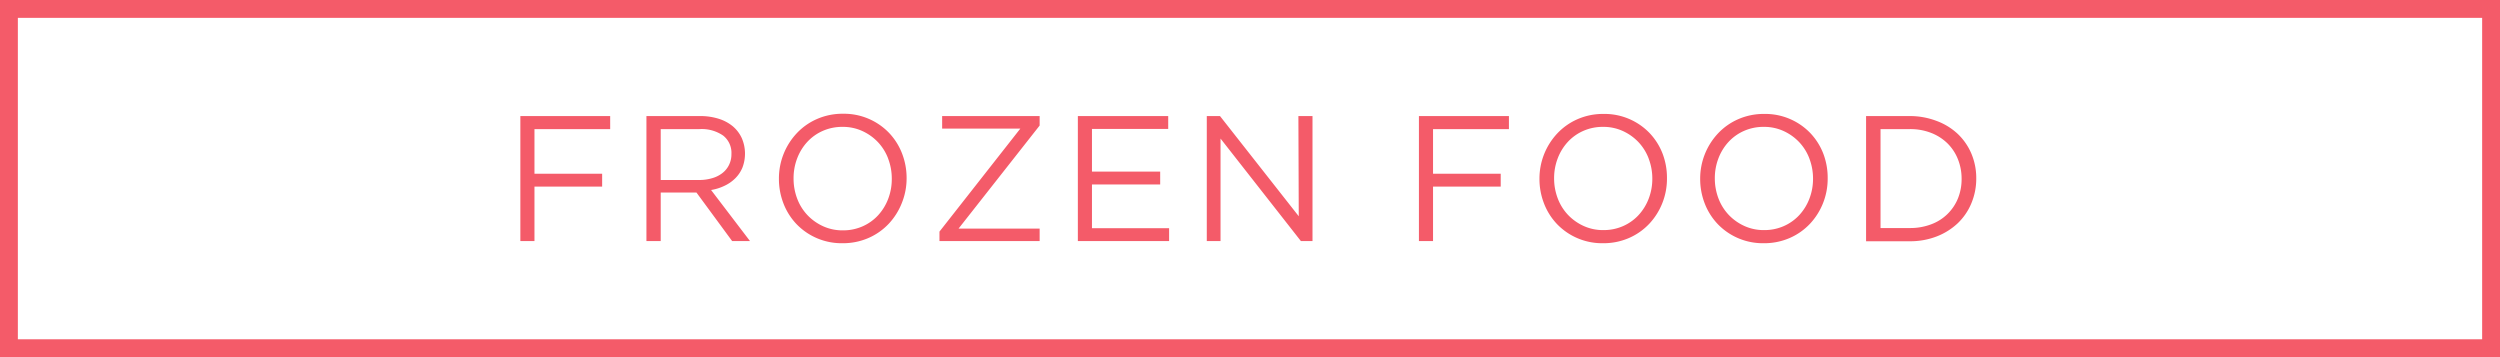 <svg xmlns="http://www.w3.org/2000/svg" viewBox="0 0 280 40"><g fill="#f45b69" data-name="レイヤー 2"><path d="M278 2v36H2V2h276m2-2H0v40h280V0z"/><path d="M68.34 14.46h-8.48v5h7.58v1.44h-7.58V27h-1.58V13h10.06zM82 27l-4-5.44h-4V27h-1.6V13h6a6.81 6.81 0 012.09.3 4.65 4.65 0 011.59.85 3.85 3.85 0 011 1.32 4.38 4.38 0 01.08 3.28 3.63 3.63 0 01-.79 1.2 4.25 4.25 0 01-1.21.85 5.4 5.4 0 01-1.52.48L84 27zm-1-11.81a4.22 4.22 0 00-2.65-.73H74v5.7h4.31a5.06 5.06 0 001.44-.2 3.35 3.35 0 001.15-.57 2.58 2.58 0 00.75-.92 2.67 2.67 0 00.27-1.22 2.46 2.46 0 00-.92-2.06zm20 7.56a7.31 7.31 0 01-1.46 2.31 6.9 6.9 0 01-2.26 1.59 7.12 7.12 0 01-2.92.59 7 7 0 01-5.16-2.15 7 7 0 01-1.45-2.3 7.57 7.57 0 01-.51-2.79 7.39 7.39 0 012-5.08 6.9 6.9 0 012.26-1.59 7.12 7.12 0 012.92-.59 7 7 0 015.16 2.15 7 7 0 011.45 2.3 7.57 7.57 0 01.51 2.77 7.37 7.37 0 01-.54 2.79zm-1.53-5a5.52 5.52 0 00-1.15-1.84 5.62 5.62 0 00-1.75-1.24 5.21 5.21 0 00-2.21-.46 5.36 5.36 0 00-2.21.45 5.24 5.24 0 00-1.73 1.23 5.69 5.69 0 00-1.13 1.83 6.2 6.2 0 00-.41 2.28 6.29 6.29 0 00.41 2.26 5.52 5.52 0 001.15 1.84 5.62 5.62 0 001.75 1.24 5.21 5.21 0 002.21.46 5.36 5.36 0 002.21-.45 5.24 5.24 0 001.73-1.23 5.69 5.69 0 001.13-1.83 6.2 6.2 0 00.41-2.29 6.29 6.29 0 00-.41-2.24zm6.05-3.35V13h10.92v1.06l-9.08 11.54h9.08V27h-11.22v-1.06l9.06-11.54zm25.32.04h-8.54v4.78h7.64v1.44h-7.64v4.9h8.64V27h-10.22V13h10.12zM145.42 13H147v14h-1.3l-9-11.48V27h-1.54V13h1.48l8.82 11.22zM169 14.46h-8.5v5h7.58v1.44h-7.58V27h-1.58V13H169zm17.18 8.29a7.31 7.31 0 01-1.46 2.31 6.9 6.9 0 01-2.26 1.59 7.12 7.12 0 01-2.92.59 7 7 0 01-5.16-2.15 7 7 0 01-1.45-2.3 7.57 7.57 0 01-.51-2.77 7.39 7.39 0 012-5.08 6.9 6.9 0 012.26-1.59 7.12 7.12 0 012.92-.59 7 7 0 015.16 2.15 7 7 0 011.45 2.3 7.57 7.57 0 01.49 2.79 7.37 7.37 0 01-.52 2.75zm-1.53-5a5.52 5.52 0 00-1.15-1.84 5.62 5.62 0 00-1.75-1.24 5.21 5.21 0 00-2.21-.46 5.36 5.36 0 00-2.21.45 5.24 5.24 0 00-1.73 1.23 5.69 5.69 0 00-1.13 1.83 6.2 6.2 0 00-.41 2.25 6.29 6.29 0 00.41 2.26 5.52 5.52 0 001.15 1.84 5.62 5.62 0 001.75 1.24 5.21 5.21 0 002.21.46 5.36 5.36 0 002.21-.45 5.24 5.24 0 001.73-1.23 5.69 5.69 0 001.13-1.83 6.2 6.2 0 00.41-2.25 6.29 6.29 0 00-.41-2.25zm19.53 5a7.31 7.31 0 01-1.46 2.31 6.9 6.9 0 01-2.26 1.59 7.12 7.12 0 01-2.92.59 7 7 0 01-5.16-2.15 7 7 0 01-1.45-2.3 7.57 7.57 0 01-.51-2.77 7.39 7.39 0 012-5.08 6.9 6.9 0 012.26-1.59 7.12 7.12 0 012.92-.59 7 7 0 015.16 2.15 7 7 0 011.45 2.3 7.57 7.57 0 01.49 2.79 7.37 7.37 0 01-.52 2.75zm-1.53-5a5.52 5.52 0 00-1.15-1.84 5.62 5.62 0 00-1.75-1.24 5.21 5.21 0 00-2.21-.46 5.36 5.36 0 00-2.21.45 5.24 5.24 0 00-1.73 1.23 5.69 5.69 0 00-1.13 1.83 6.2 6.2 0 00-.41 2.25 6.29 6.29 0 00.41 2.26 5.52 5.52 0 001.15 1.84 5.62 5.62 0 001.75 1.24 5.21 5.21 0 002.21.46 5.36 5.36 0 002.21-.45 5.24 5.24 0 001.73-1.23 5.69 5.69 0 001.13-1.83 6.2 6.2 0 00.41-2.25 6.29 6.29 0 00-.41-2.25zm18.15 5a6.53 6.53 0 01-1.53 2.25 7.22 7.22 0 01-2.36 1.48 8.14 8.14 0 01-3 .54H209V13h4.86a8.35 8.35 0 013 .53 7 7 0 012.41 1.47 6.59 6.59 0 011.53 2.22 7 7 0 01.54 2.76 7.09 7.09 0 01-.54 2.77zm-1.51-4.91a5.18 5.18 0 00-1.16-1.77 5.4 5.4 0 00-1.83-1.18 6.37 6.37 0 00-2.4-.43h-3.28v11.08h3.28a6.57 6.57 0 002.4-.42 5.16 5.16 0 003-2.92 5.76 5.76 0 00.4-2.2 5.87 5.87 0 00-.41-2.16z"/></g></svg>